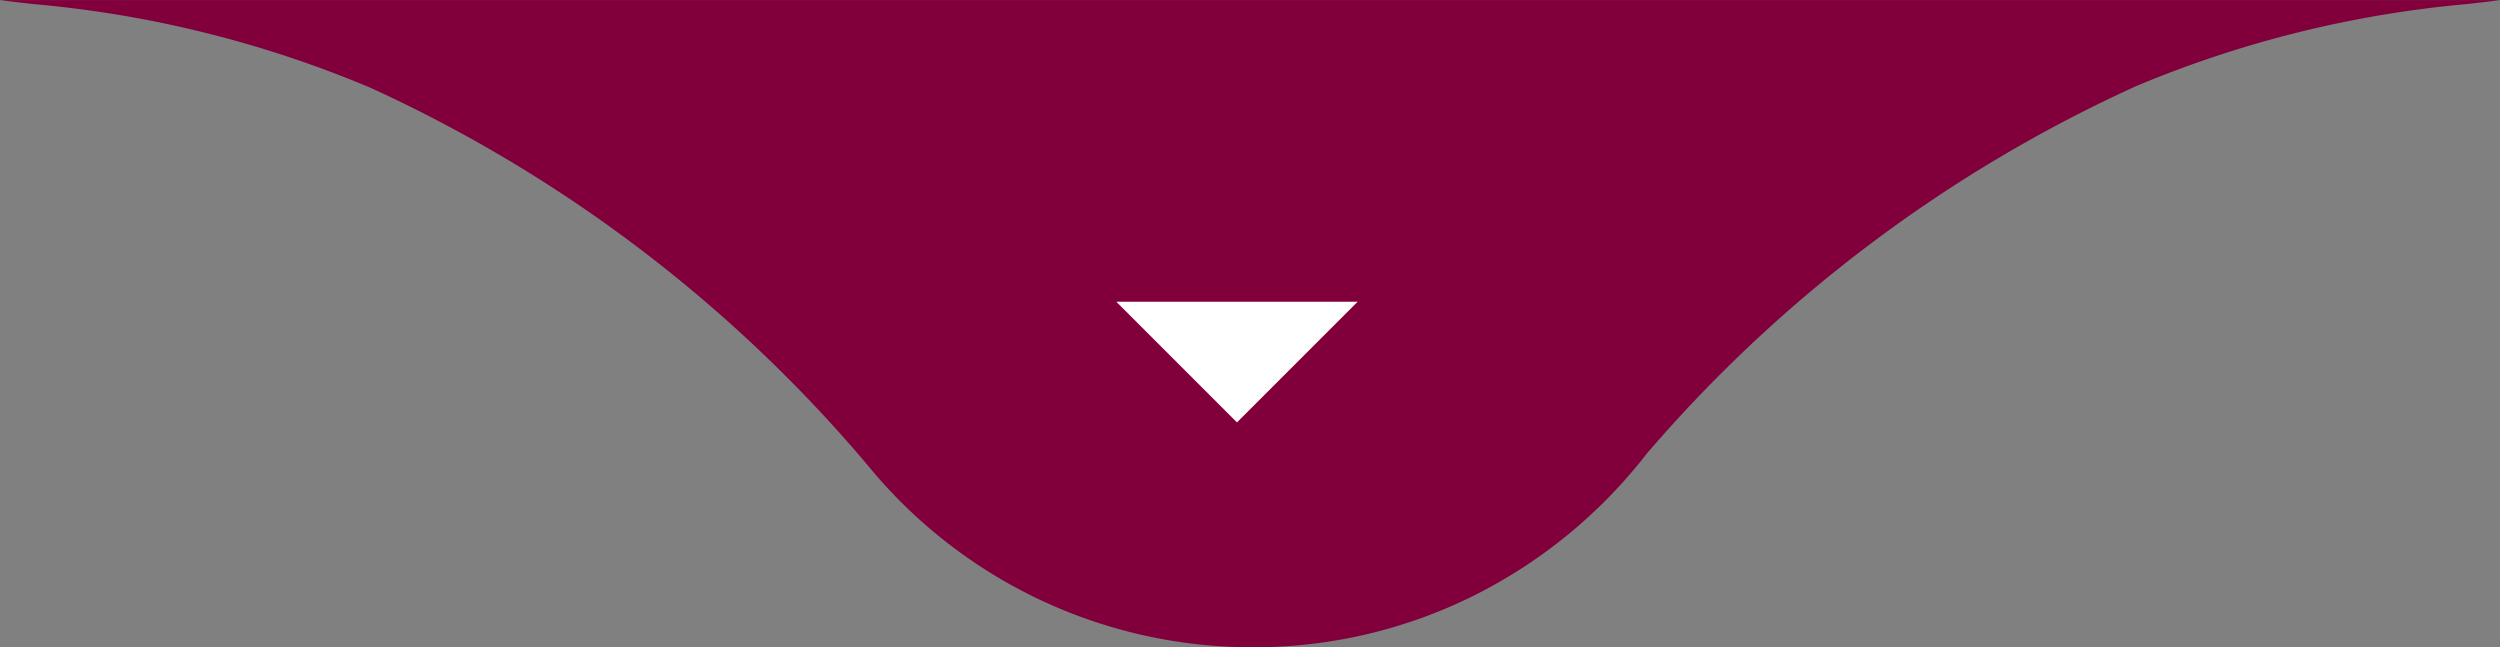 <svg xmlns="http://www.w3.org/2000/svg" width="82.863" height="21.453" viewBox="0 0 82.863 21.453">
  <rect x="0" y="0" width="82.863" height="21.453" fill="#808080" stroke="none"/>
  <g id="Group_990" data-name="Group 990" transform="translate(-118 -881)">
    <path id="Subtraction_1" data-name="Subtraction 1" d="M-6406.509-1196.683a16.456,16.456,0,0,1-12.767-6.046,47.275,47.275,0,0,0-16.473-12.5A37.1,37.1,0,0,0-6446.9-1218c-.408-.046-.793-.089-1.125-.134h82.863c-.328.045-.69.086-1.109.133a36.757,36.757,0,0,0-10.948,2.717,47,47,0,0,0-16.23,12.19,16.666,16.666,0,0,1-5.669,4.67A16.329,16.329,0,0,1-6406.509-1196.683Z" transform="translate(6566.025 2099.137)" fill="#81003c"/>
    <path id="Polygon_11" data-name="Polygon 11" d="M4,0,8,4H0Z" transform="translate(163 895) rotate(180)" fill="#fff"/>
  </g>
</svg>
